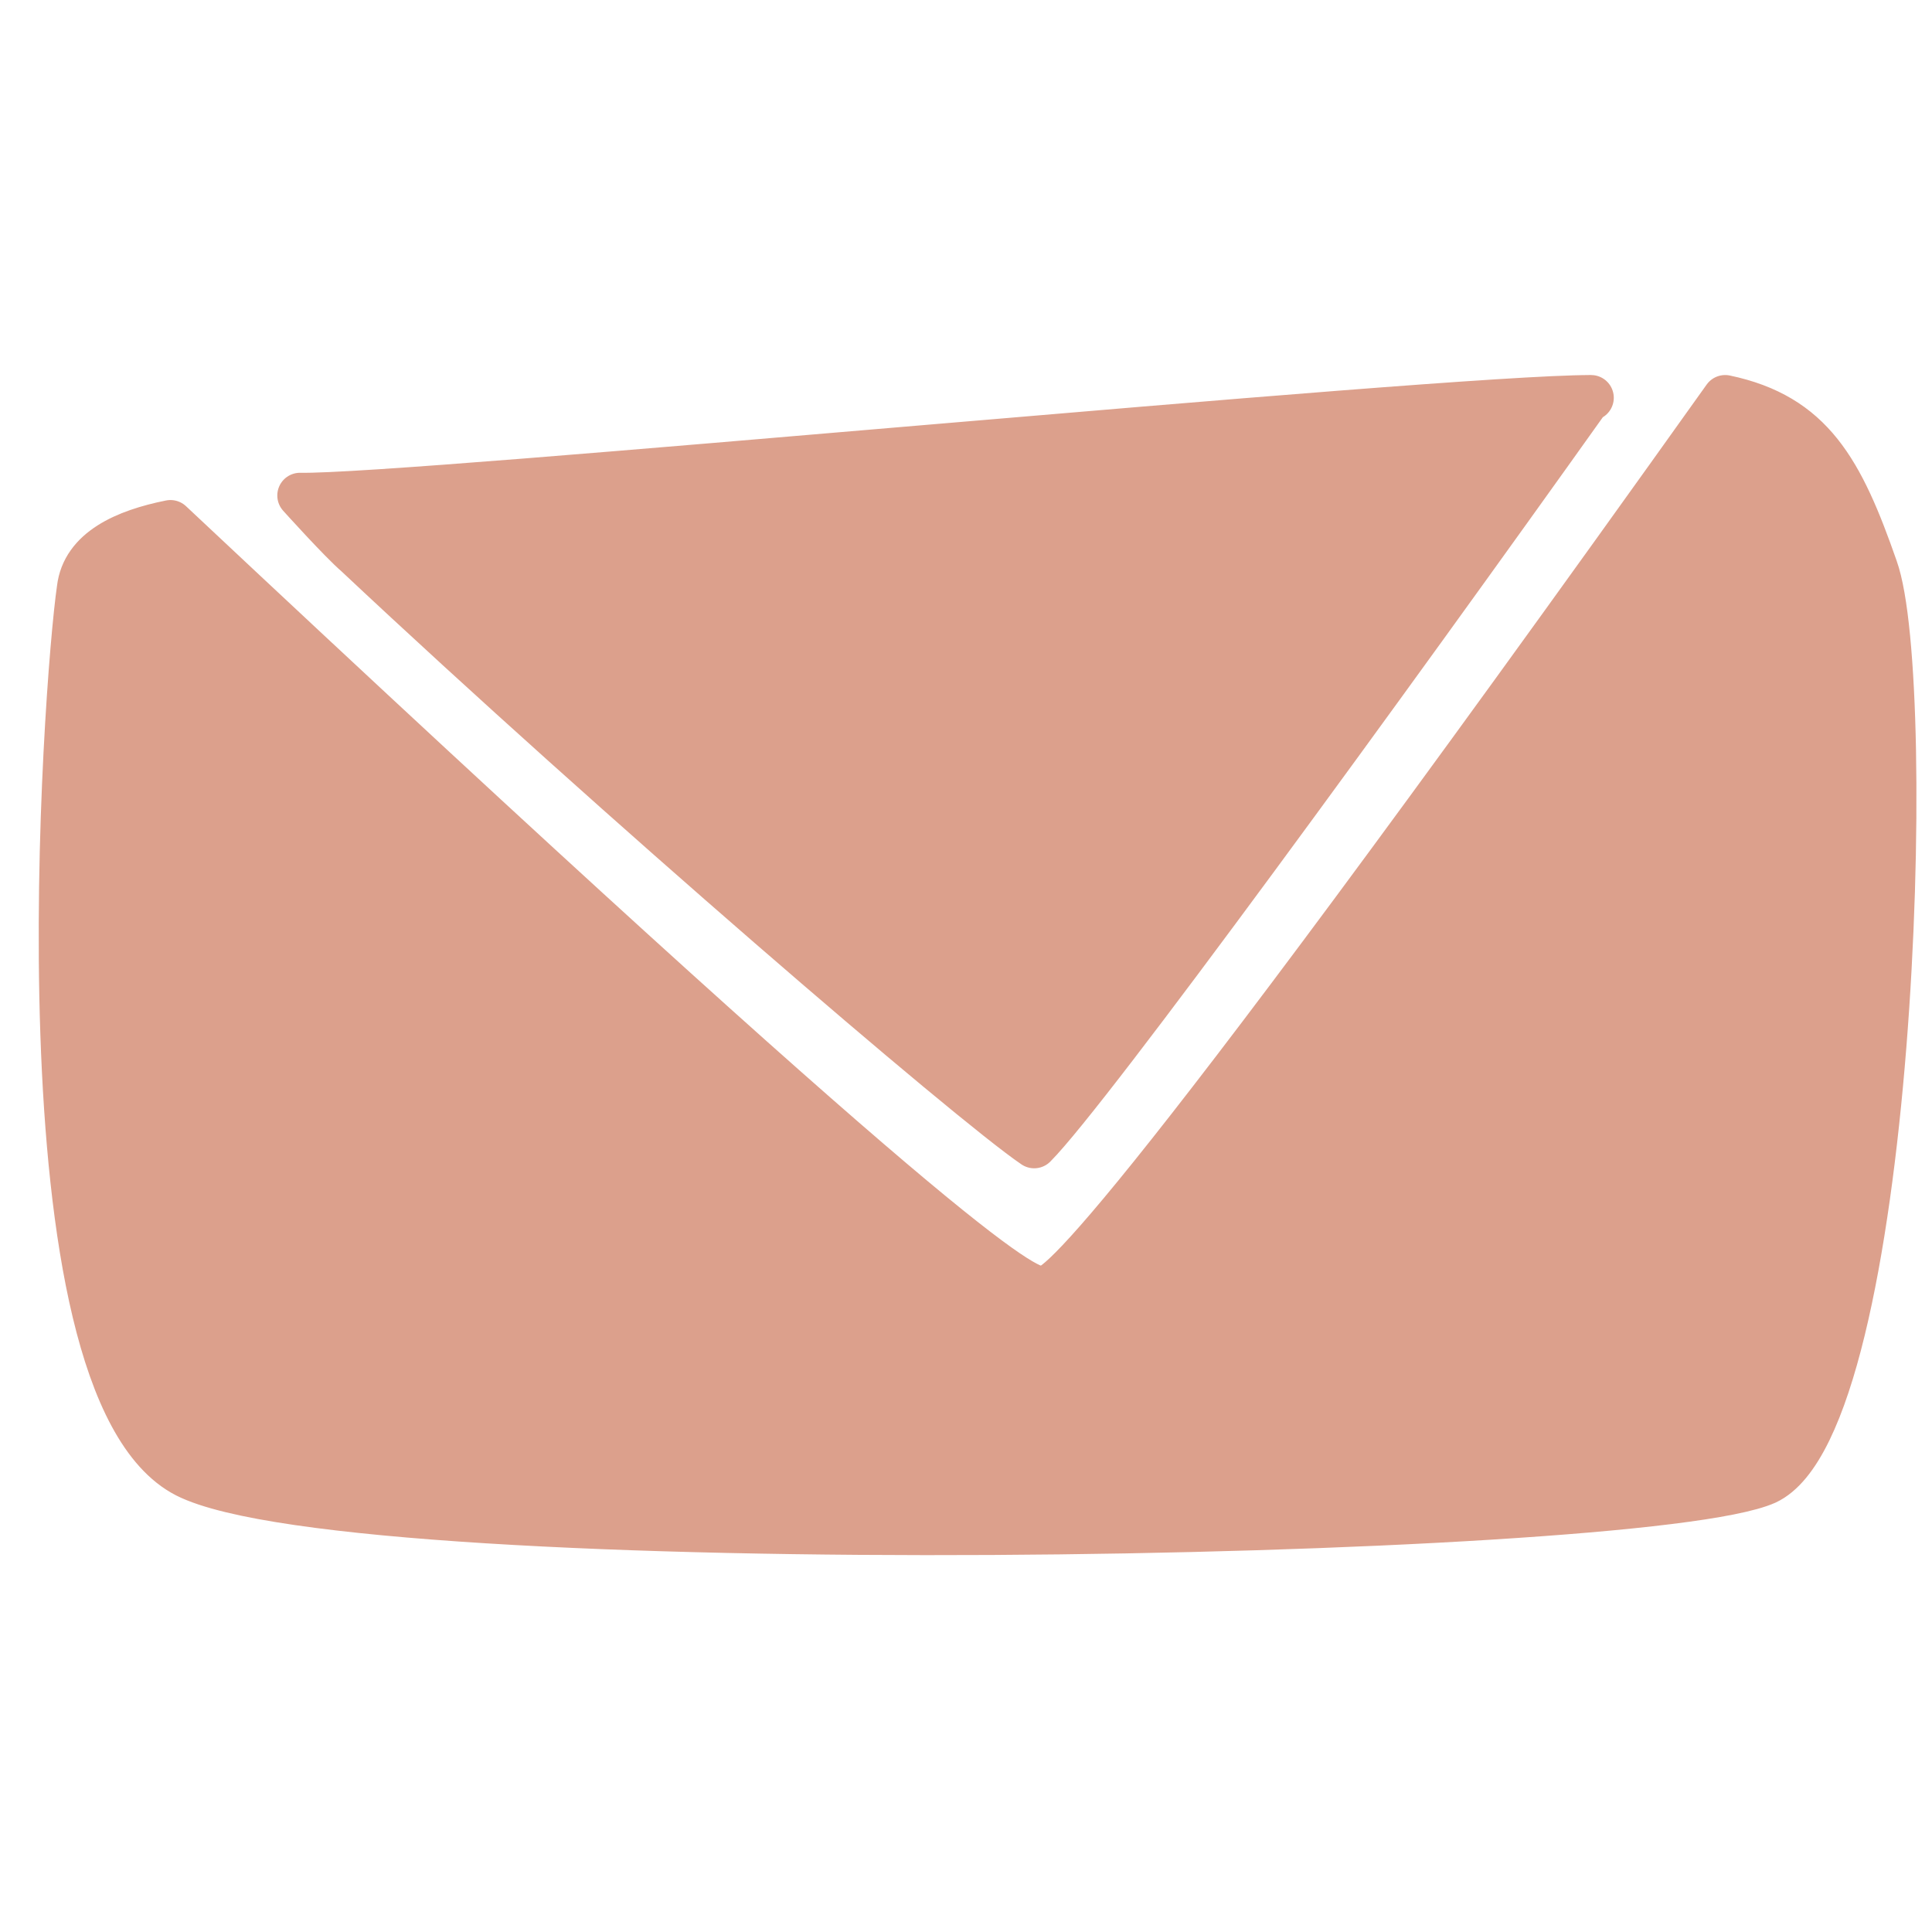 <?xml version="1.0" encoding="UTF-8"?>
<svg id="_レイヤー_1" xmlns="http://www.w3.org/2000/svg" width="30mm" height="30mm" version="1.1" viewBox="0 0 85 85">
  <!-- Generator: Adobe Illustrator 29.3.1, SVG Export Plug-In . SVG Version: 2.1.0 Build 151)  -->
  <defs>
    <style>
      .st0 {
        fill: #dca08c;
        stroke: #dca08c;
        stroke-linecap: round;
        stroke-linejoin: round;
        stroke-width: 2px;
      }
    </style>
  </defs>
  <path class="st0" d="M70,17.5c-6.7,0-52.1,4.4-56.8,4.3,0,0,1.8,2,2.5,2.6,11.5,10.8,27,24.1,29.8,26,2.4-2.4,15.5-20.4,24.4-32.9ZM82.5,25c-1.5-4.3-2.8-6.7-6.6-7.5-27.8,39-29.5,39.2-30,39.2,0,0,0,0-.1,0-.8,0-4-1.5-38.3-33.7-2,.4-3.8,1.2-4,2.9-.6,4.1-2.9,35.1,4.7,39,7.5,3.8,63.9,2.8,69.5.3,5.6-2.6,6.6-35.2,4.8-40.2Z"/>
</svg>